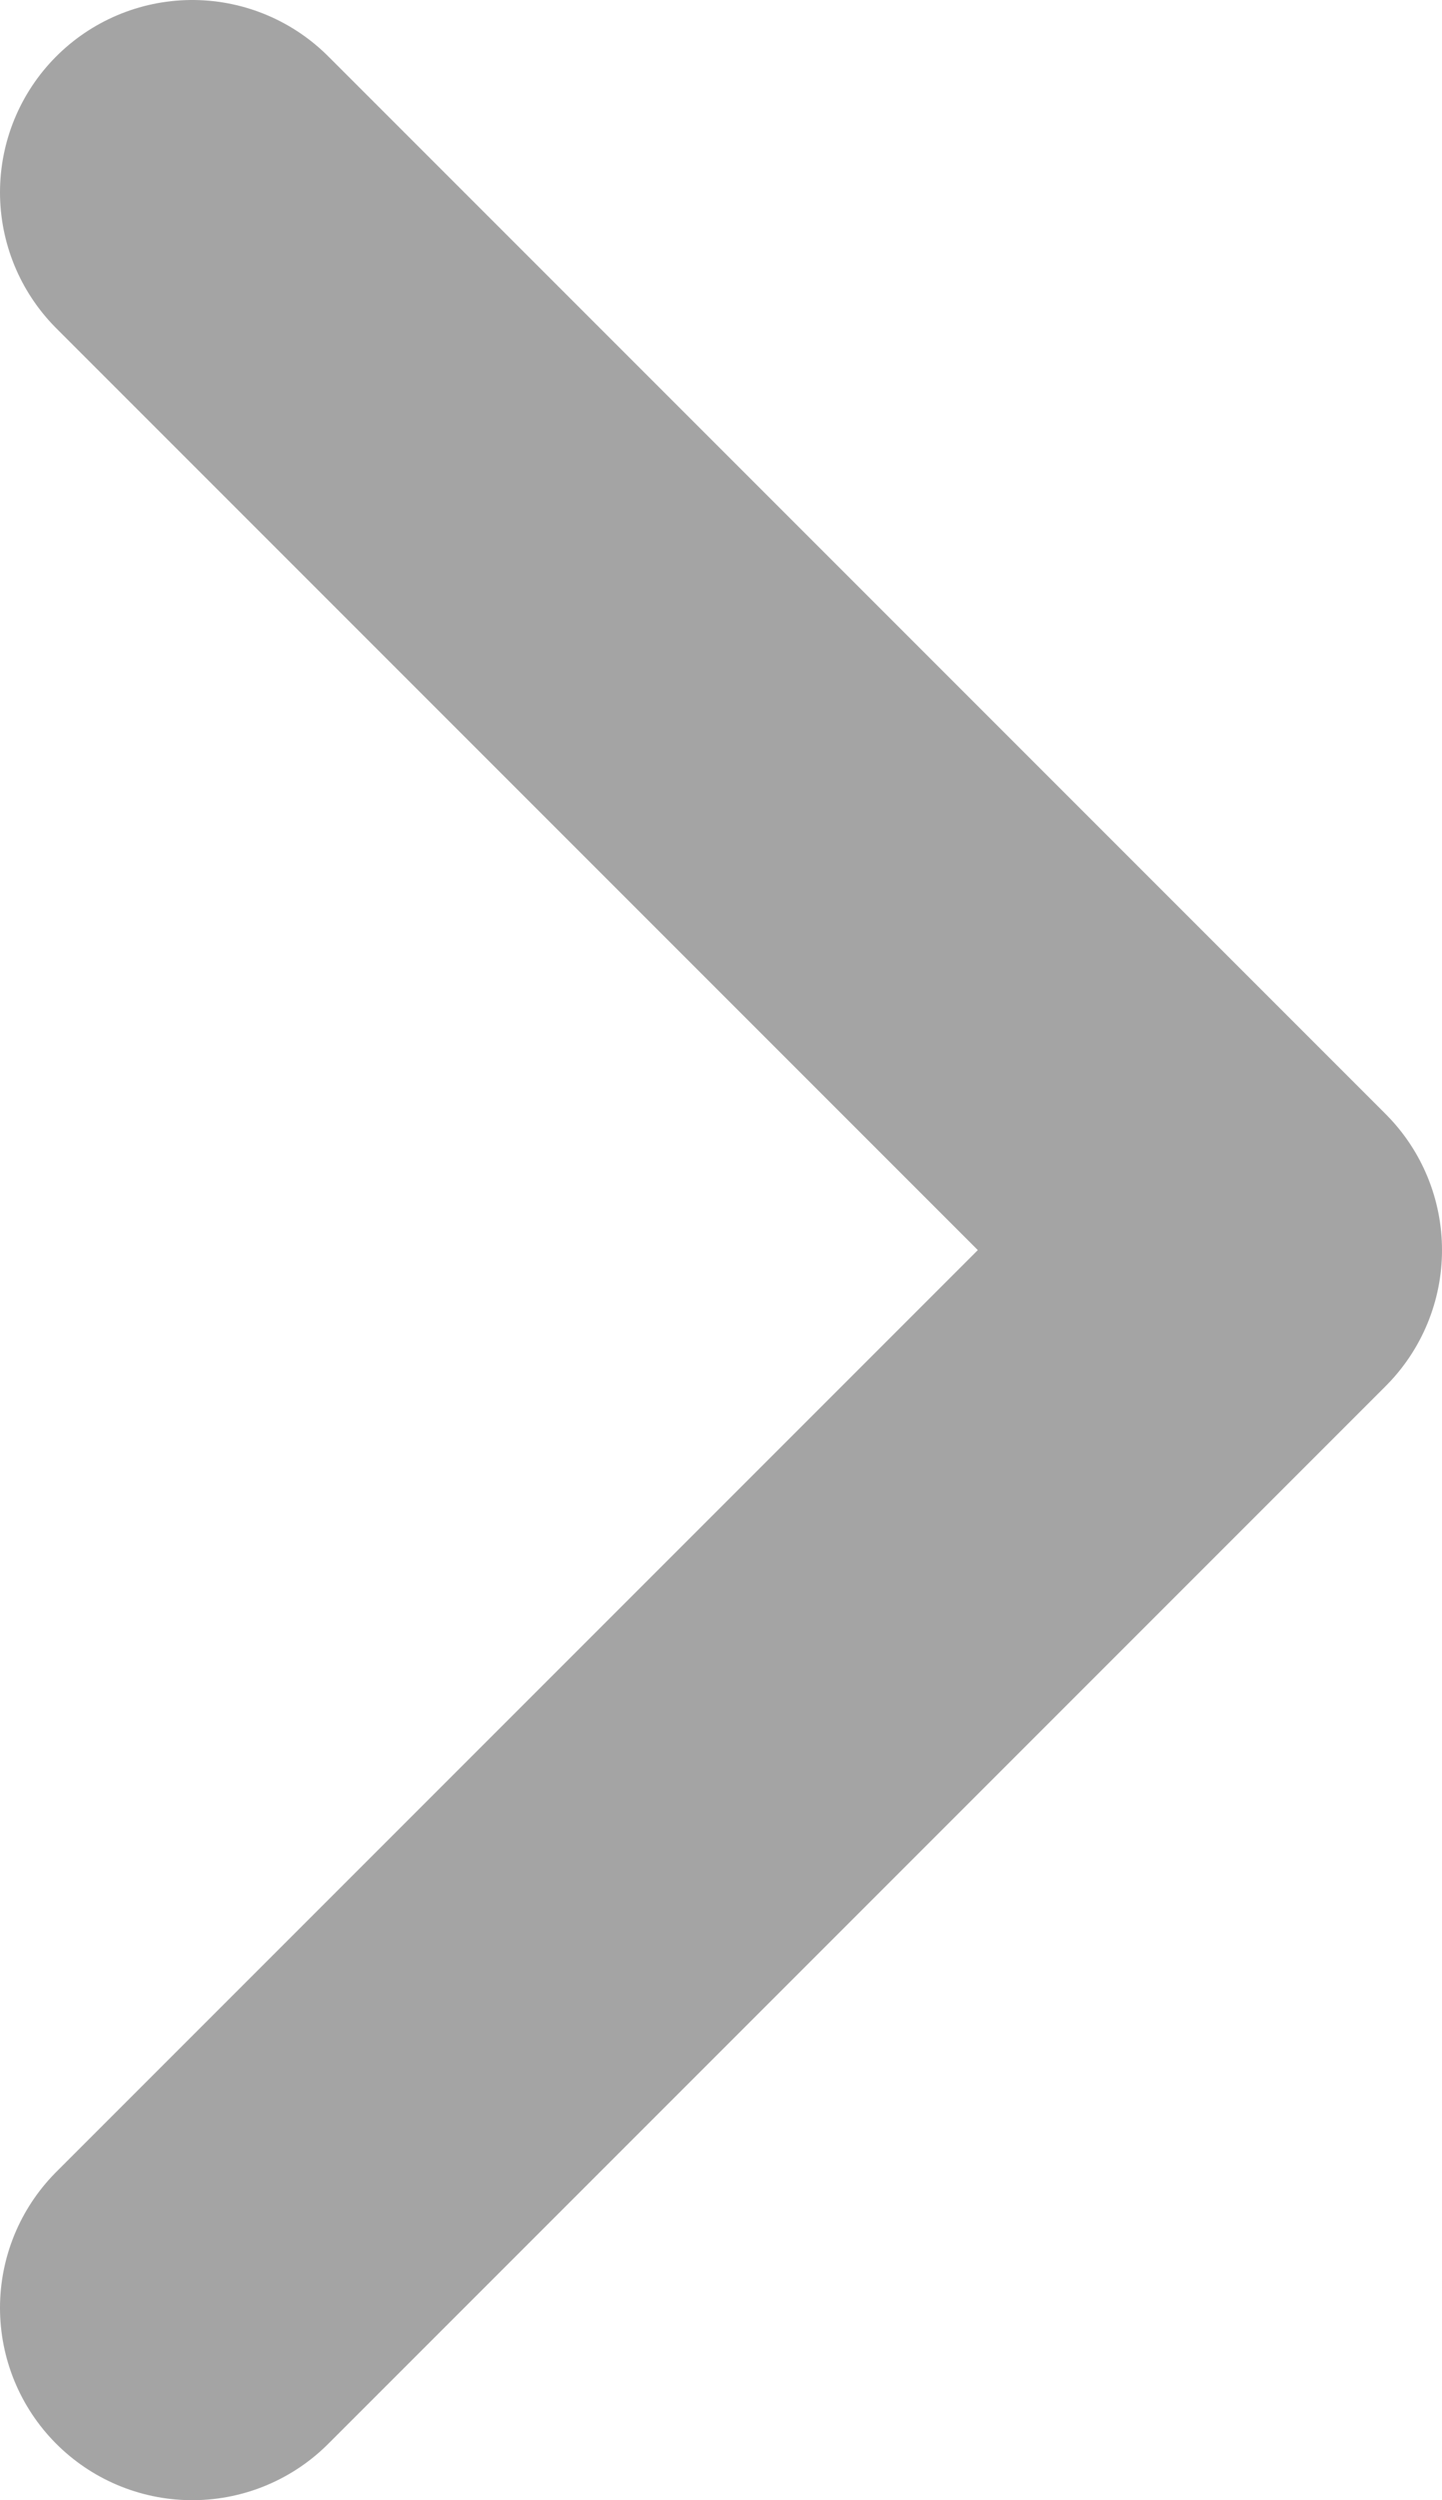 <svg width="15" height="26" viewBox="0 0 15 26" fill="none" xmlns="http://www.w3.org/2000/svg">
<path d="M2 2L13 13L2 24" stroke="#A4A4A4" stroke-width="4" stroke-linecap="round" stroke-linejoin="round"/>
</svg>
